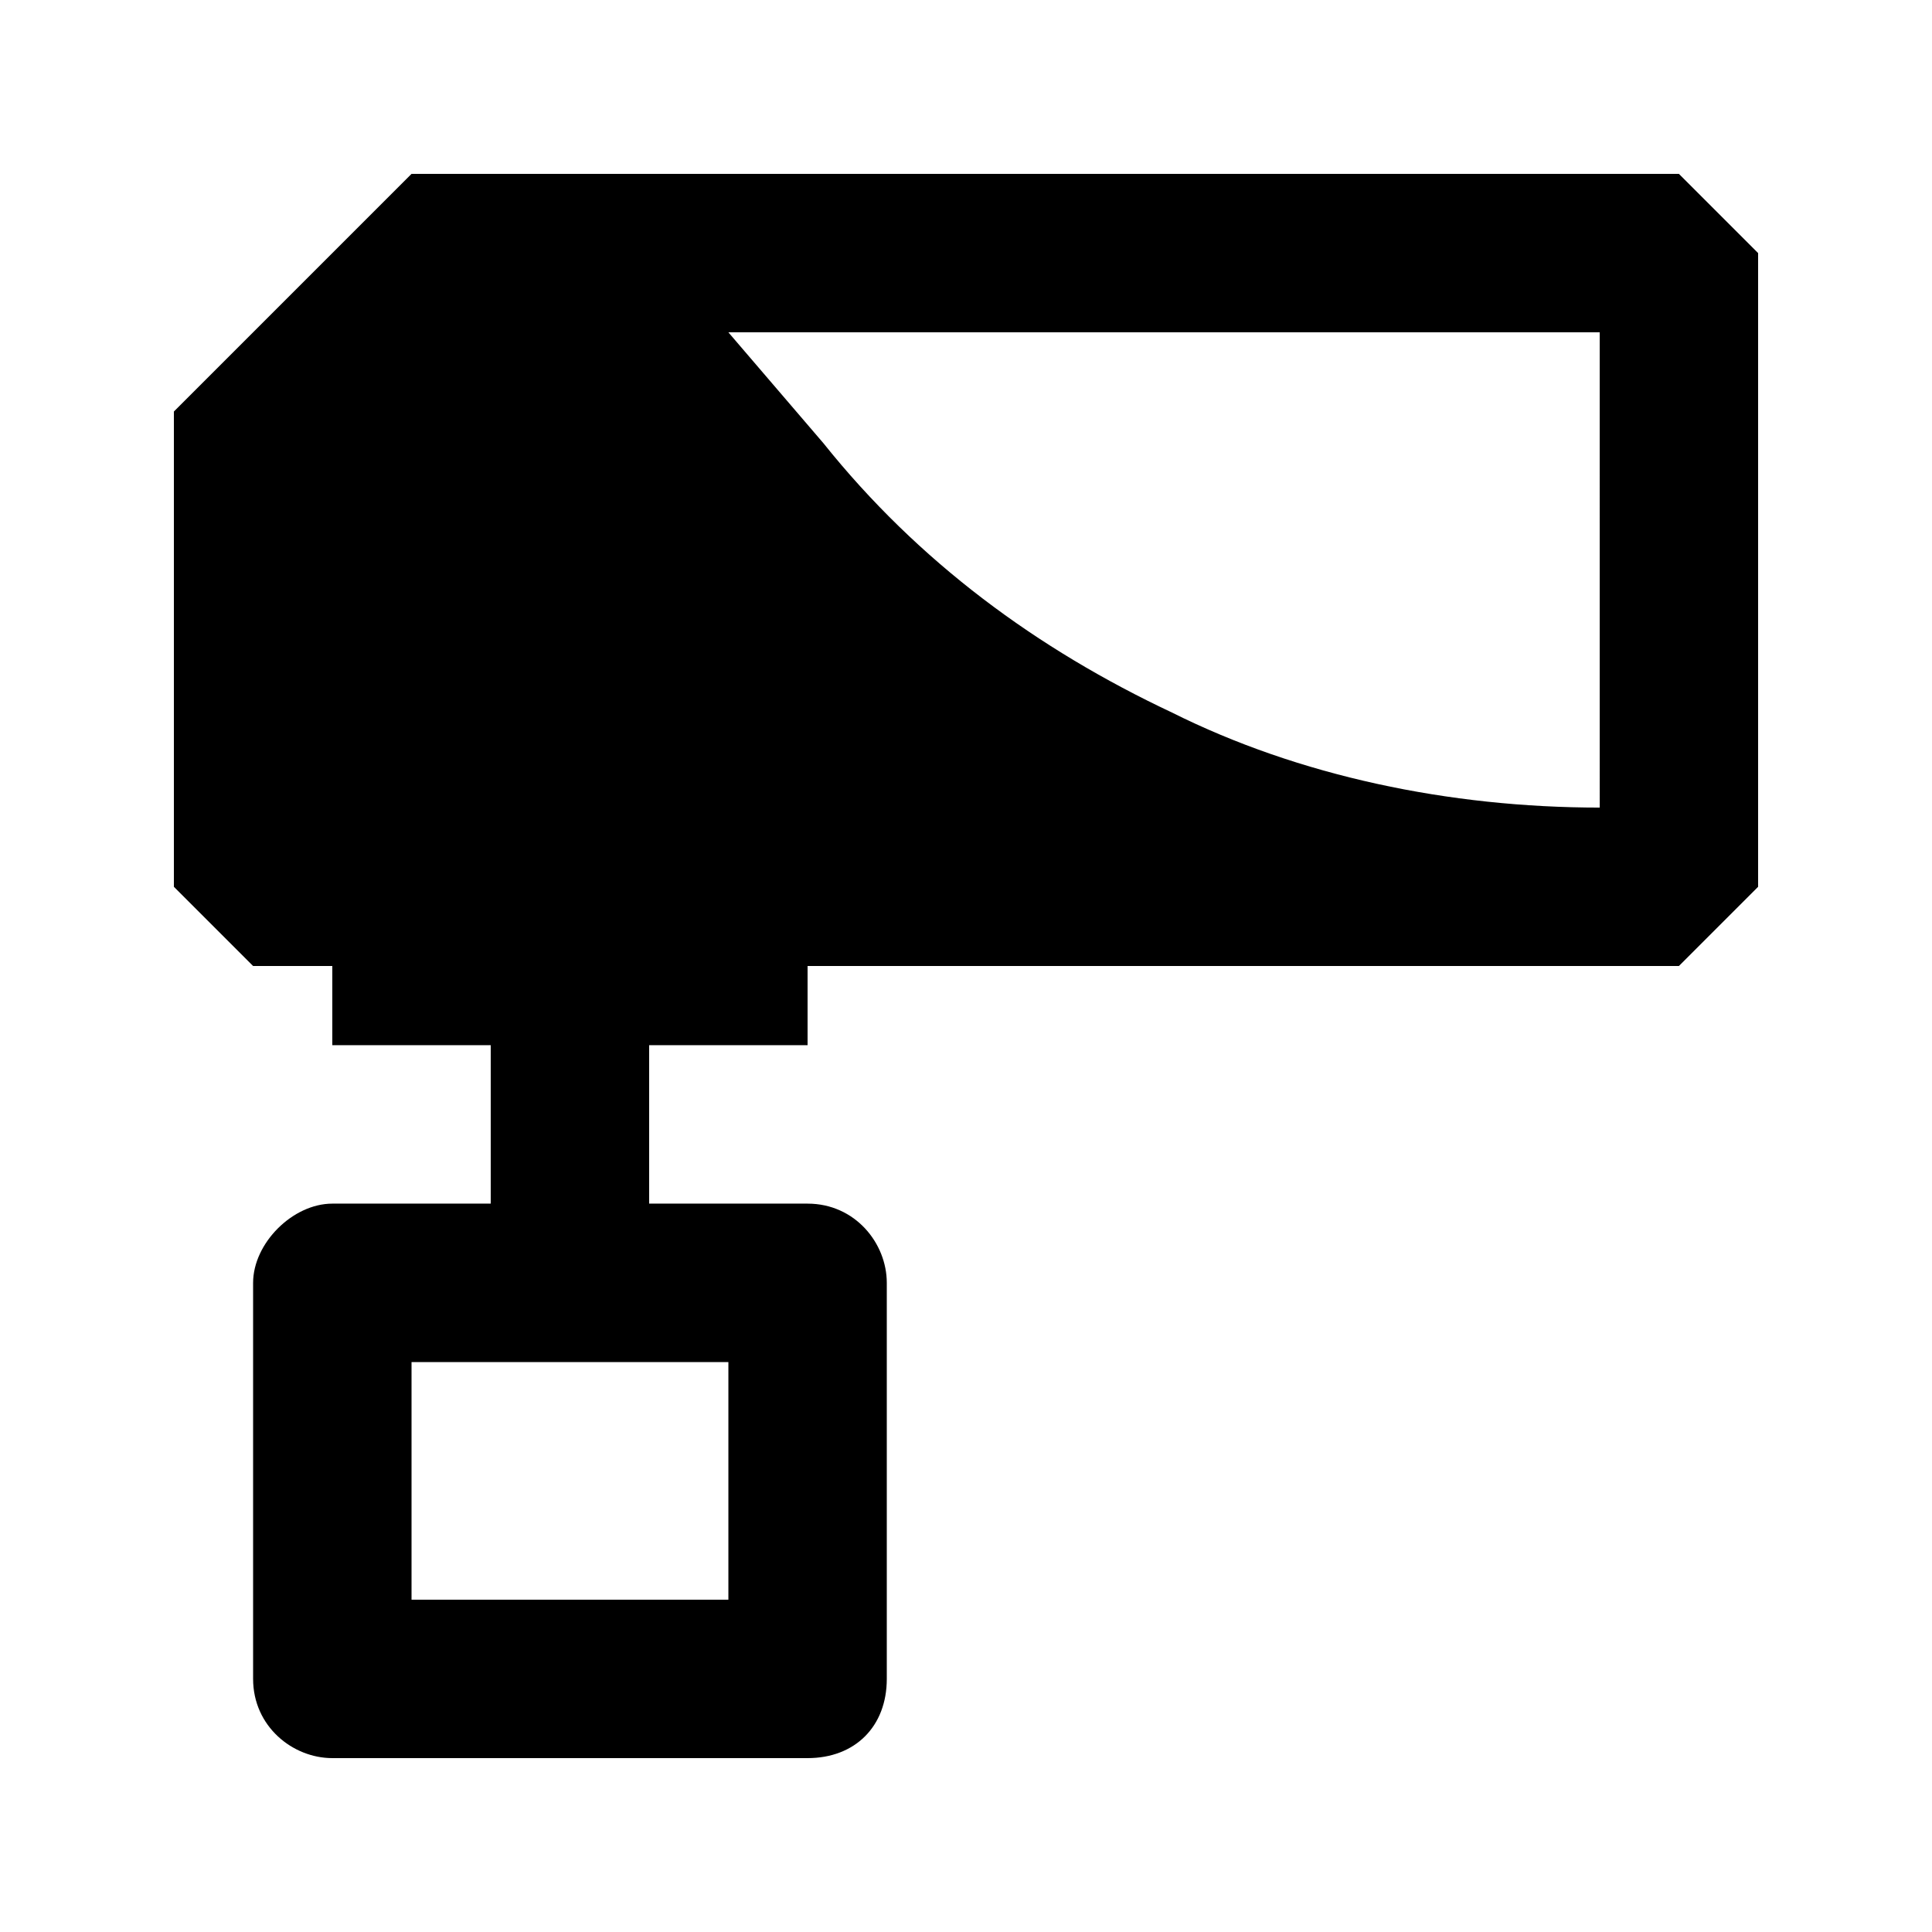<?xml version="1.0" encoding="UTF-8"?>
<!-- Uploaded to: SVG Repo, www.svgrepo.com, Generator: SVG Repo Mixer Tools -->
<svg fill="#000000" width="800px" height="800px" version="1.1" viewBox="144 144 512 512" xmlns="http://www.w3.org/2000/svg">
 <path d="m588.93 190.08h-335.87l-62.977 62.977v125.95c8.398 8.398 12.594 12.594 20.992 20.992h20.992v20.992h41.984v41.984h-41.984c-10.496 0-20.992 10.496-20.992 20.992v104.96c0 12.594 10.496 20.992 20.992 20.992h125.95c12.594 0 20.992-8.398 20.992-20.992v-104.96c0-10.496-8.398-20.992-20.992-20.992h-41.984v-41.984h41.984v-20.992h230.91c8.398-8.398 12.594-12.594 20.992-20.992l-0.004-167.94c-8.395-8.398-12.594-12.594-20.992-20.992zm-251.9 314.88v62.977h-83.969v-62.977zm230.91-146.94c-39.887 0-79.77-8.398-113.36-25.191-35.688-16.793-67.176-39.887-92.363-71.371l-25.191-29.391h230.91z"/>
</svg>